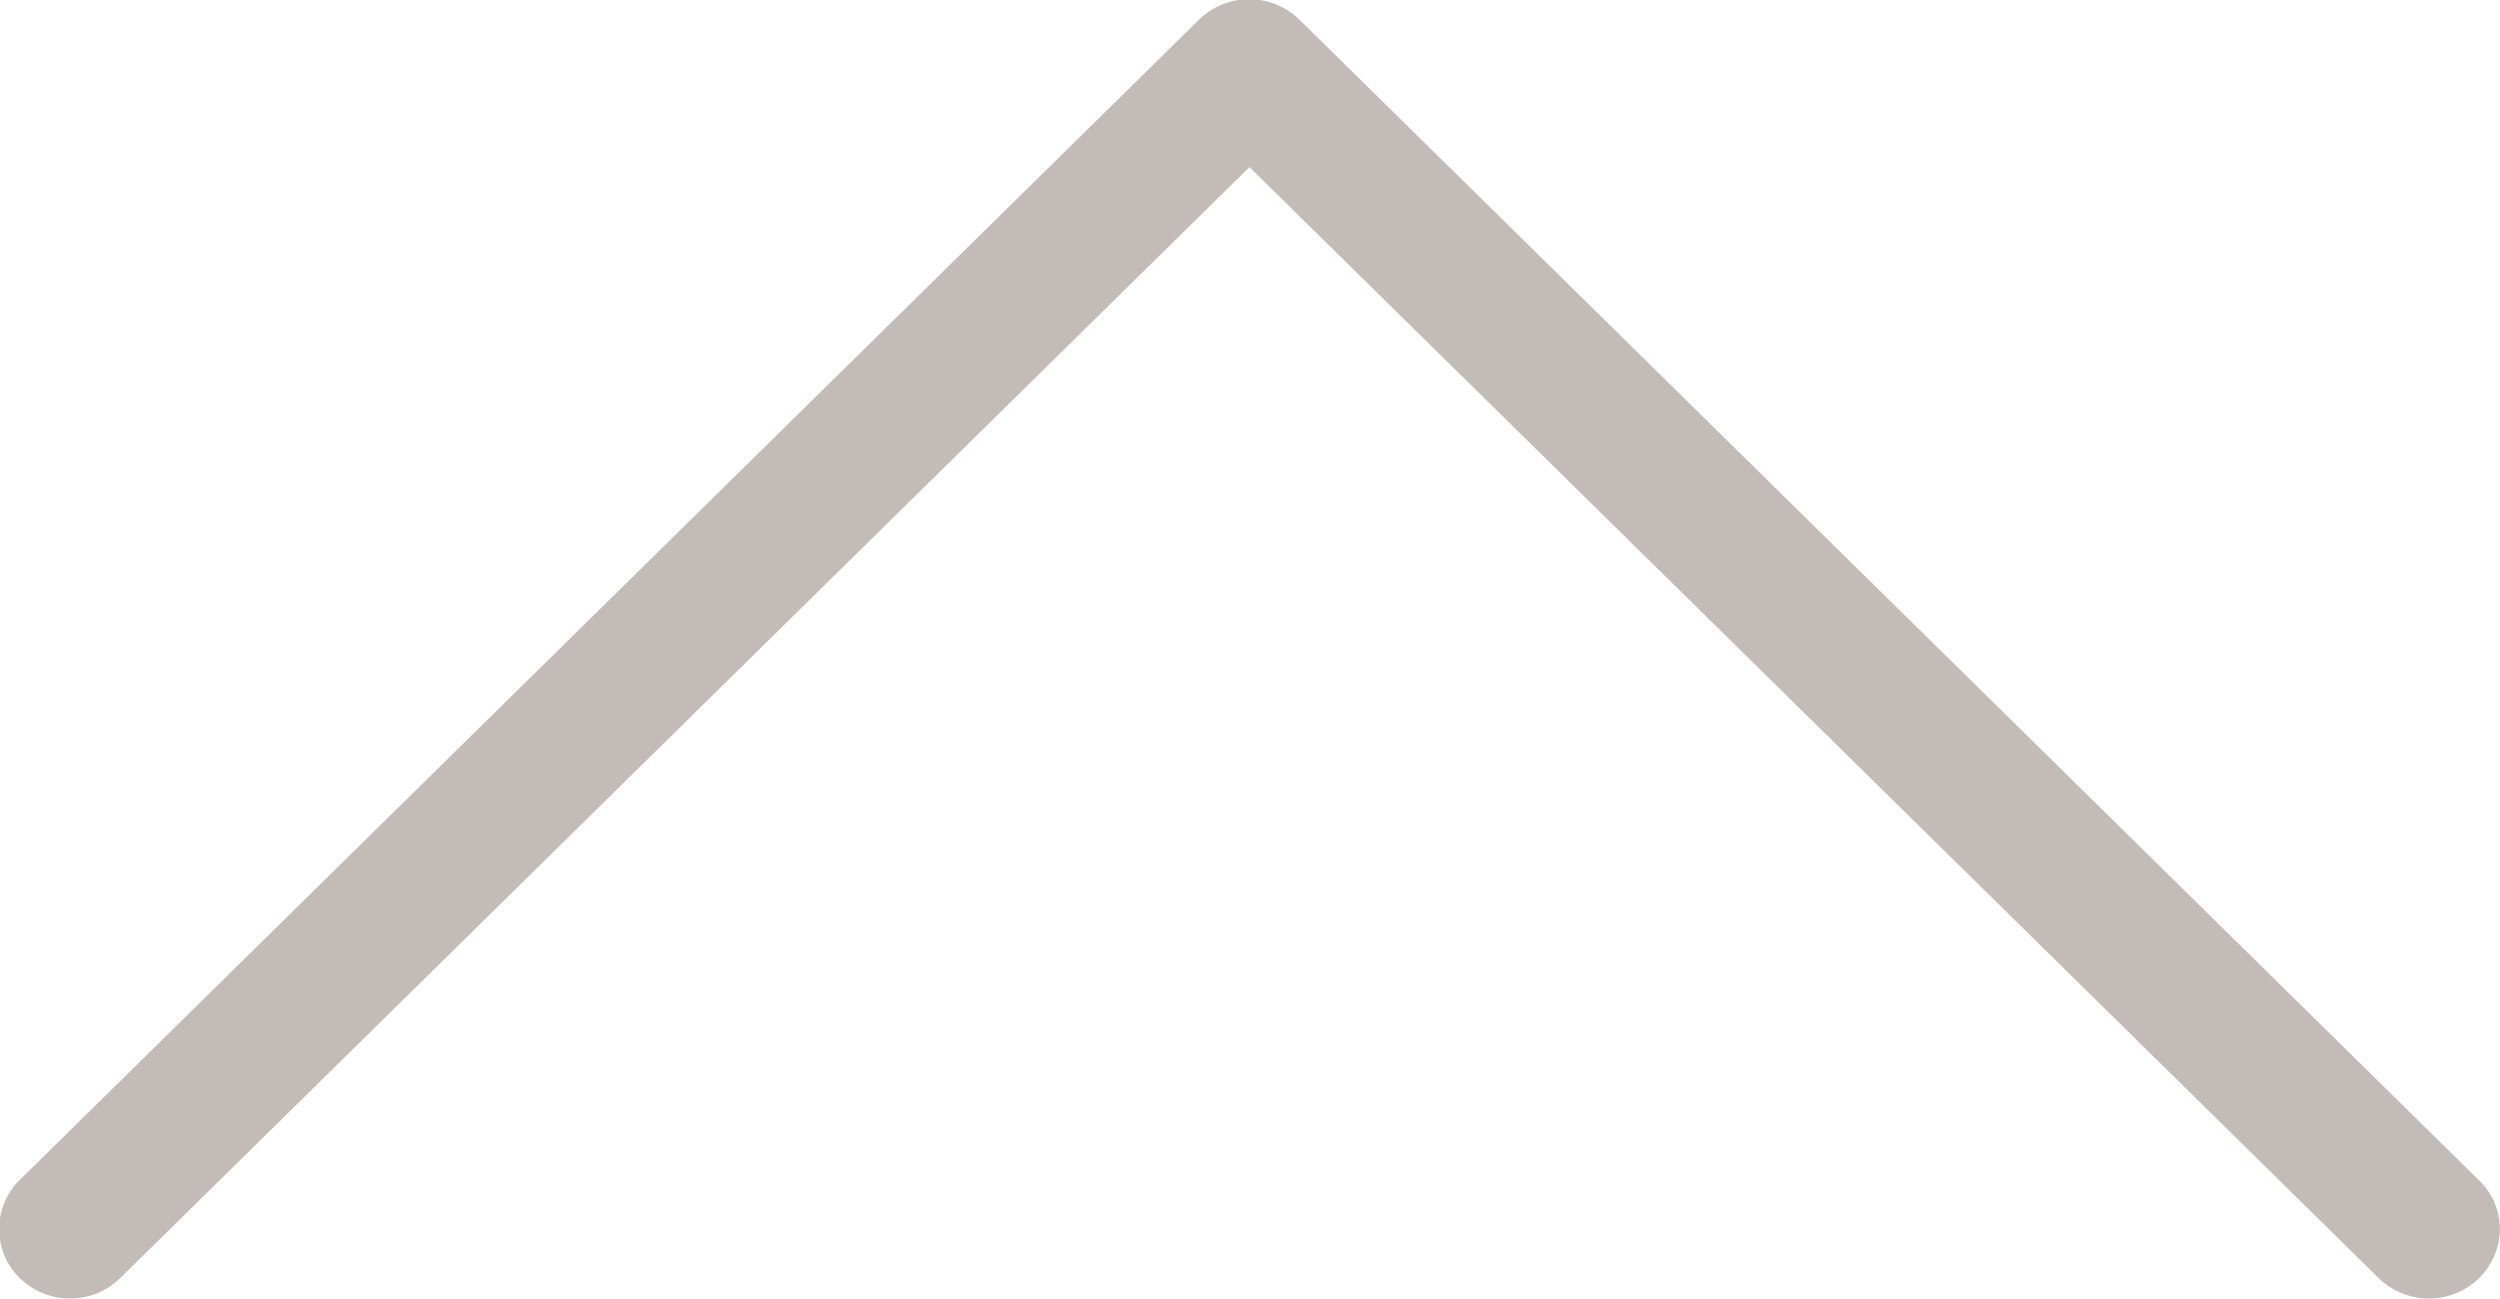 <svg xmlns="http://www.w3.org/2000/svg" viewBox="0 0 49.969 25.97">
  <defs>
    <style>
      .cls-1 {
        fill: #c3bbb7;
        fill-rule: evenodd;
      }
    </style>
  </defs>
  <path id="arrow-pagetop.svg" class="cls-1" d="M639.01,3485.41l-23.58,23.2a1.374,1.374,0,0,0,0,1.97,1.438,1.438,0,0,0,2,0l22.575-22.21,22.574,22.21a1.438,1.438,0,0,0,2,0,1.4,1.4,0,0,0,.419-0.98,1.352,1.352,0,0,0-.419-0.98L641,3485.42A1.436,1.436,0,0,0,639.01,3485.41Z" transform="translate(-615.031 -3485.03)"/>
</svg>
